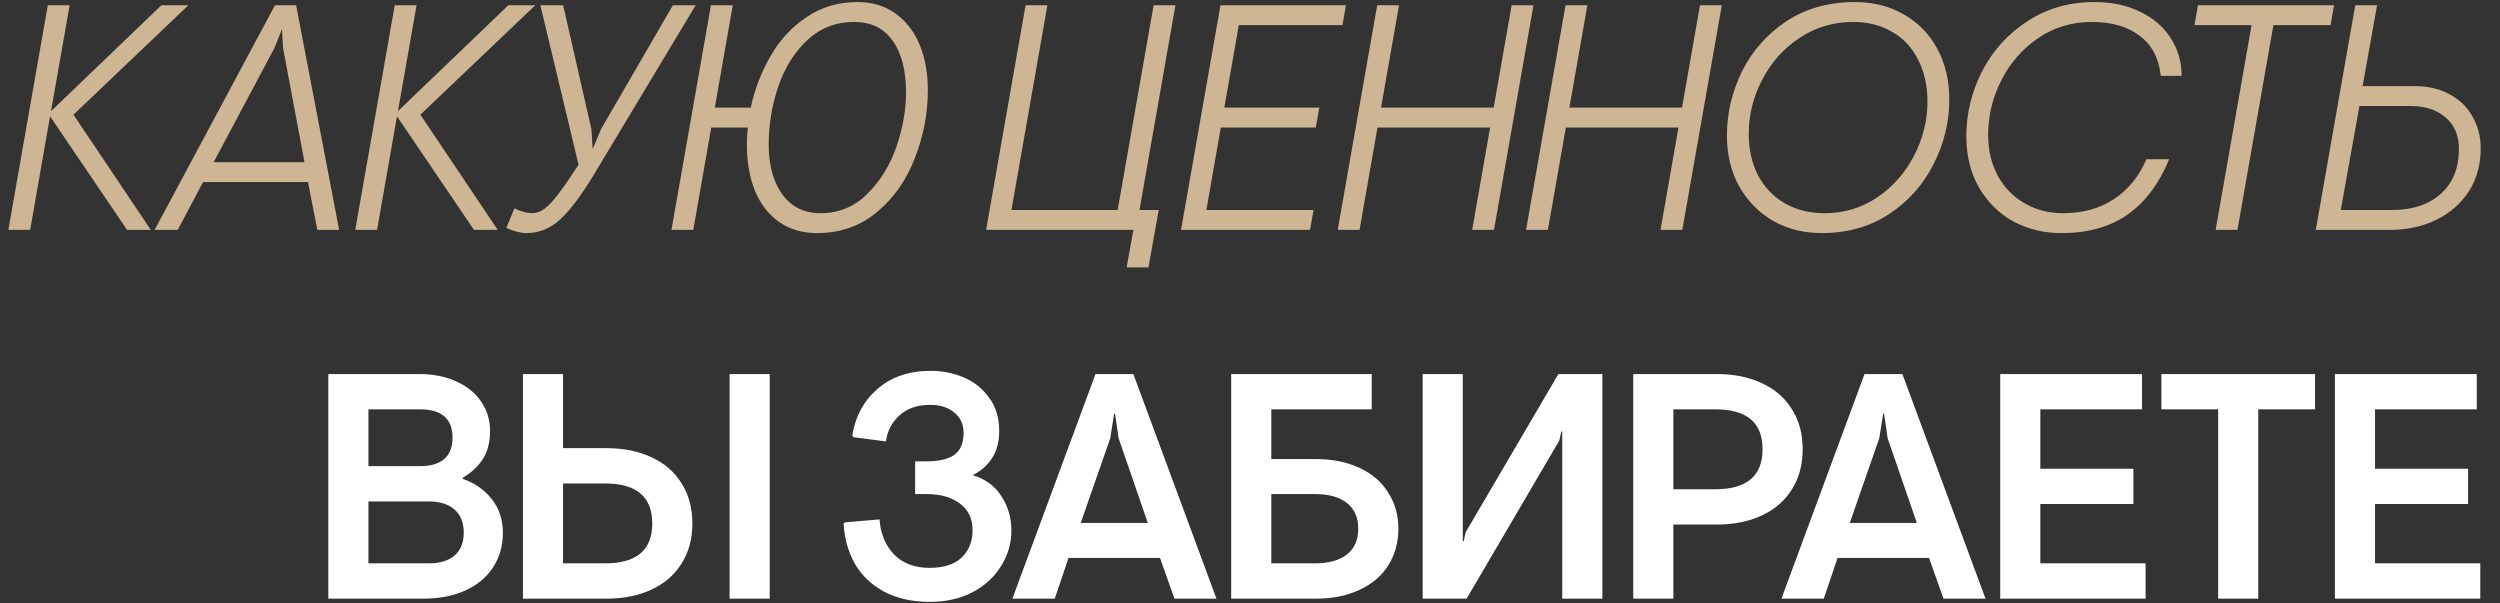 <?xml version="1.0" encoding="UTF-8"?> <svg xmlns="http://www.w3.org/2000/svg" width="522" height="126" viewBox="0 0 522 126" fill="none"><rect x="0" y="0" width="522" height="126" fill="#333333" stroke="none"/><path d="M9.983 1.1H14.539L10.653 23.21L33.701 1.1H39.329L15.343 23.947L31.49 48H26.532L10.452 24.282L6.298 48H1.742L9.983 1.1ZM57.412 1.1H61.834L70.812 48H66.256L64.313 38.017H42.404L37.111 48H32.287L57.412 1.1ZM63.576 33.863L59.087 9.944L58.886 6.058L57.345 9.944L44.615 33.863H63.576ZM82.419 1.1H86.975L83.089 23.21L106.137 1.1H111.765L87.779 23.947L103.926 48H98.968L82.888 24.282L78.734 48H74.178L82.419 1.1ZM109.949 48.67C108.743 48.67 107.336 48.313 105.728 47.598L107.403 43.511C108.877 44.181 110.083 44.516 111.021 44.516C111.959 44.516 112.852 44.203 113.701 43.578C114.594 42.908 115.555 41.881 116.582 40.496C117.654 39.111 119.061 37.079 120.803 34.399L112.83 1.1H117.587L123.483 26.962L123.751 31.116L125.493 26.962L140.501 1.1H145.258L123.952 36.543C121.361 40.831 119.016 43.935 116.917 45.856C114.862 47.732 112.54 48.67 109.949 48.67ZM179.062 0.43C182.099 0.43 184.712 1.212 186.901 2.775C189.134 4.338 190.831 6.505 191.993 9.274C193.154 12.043 193.735 15.237 193.735 18.855C193.735 23.634 192.841 28.324 191.055 32.925C189.313 37.526 186.677 41.3 183.149 44.248C179.665 47.196 175.466 48.67 170.553 48.67C167.515 48.67 164.88 47.888 162.647 46.325C160.458 44.762 158.783 42.595 157.622 39.826C156.505 37.012 155.947 33.796 155.947 30.178C155.947 29.017 156.014 27.833 156.148 26.627H148.51L144.758 48H140.202L148.443 1.1H152.999L149.247 22.473H156.751C157.599 18.587 158.984 14.991 160.905 11.686C162.825 8.336 165.327 5.634 168.409 3.579C171.491 1.48 175.042 0.43 179.062 0.43ZM171.29 44.516C175.131 44.516 178.392 43.176 181.072 40.496C183.796 37.816 185.829 34.533 187.169 30.647C188.509 26.716 189.179 22.942 189.179 19.324C189.179 14.679 188.241 11.061 186.365 8.47C184.533 5.879 181.853 4.584 178.325 4.584C174.528 4.584 171.267 5.857 168.543 8.403C165.863 10.904 163.853 14.12 162.513 18.051C161.173 21.982 160.503 26.024 160.503 30.178C160.503 34.511 161.463 37.995 163.384 40.63C165.304 43.221 167.94 44.516 171.29 44.516ZM236.651 48H205.898L214.139 1.1H218.695L211.191 43.846H233.368L240.872 1.1H245.428L237.924 43.846H241.944L239.8 55.839H235.244L236.651 48ZM254.839 1.1H281.036L280.299 5.254H258.658L255.643 22.473H275.475L274.738 26.627H254.906L251.891 43.846H274.269L273.532 48H246.598L254.839 1.1ZM287.557 1.1H292.113L288.361 22.473H311.878L315.63 1.1H320.186L311.945 48H307.389L311.141 26.627H287.624L283.872 48H279.316L287.557 1.1ZM326.883 1.1H331.439L327.687 22.473H351.204L354.956 1.1H359.512L351.271 48H346.715L350.467 26.627H326.95L323.198 48H318.642L326.883 1.1ZM380.345 48.67C376.593 48.67 373.221 47.821 370.228 46.124C367.236 44.382 364.868 41.97 363.126 38.888C361.429 35.806 360.58 32.277 360.58 28.302C360.58 23.657 361.63 19.19 363.729 14.902C365.873 10.614 368.955 7.13 372.975 4.45C377.04 1.77 381.819 0.43 387.313 0.43C391.199 0.43 394.616 1.301 397.564 3.043C400.557 4.74 402.88 7.13 404.532 10.212C406.185 13.294 407.011 16.823 407.011 20.798C407.011 25.488 405.917 29.977 403.728 34.265C401.584 38.553 398.48 42.037 394.415 44.717C390.395 47.352 385.705 48.67 380.345 48.67ZM380.948 44.516C385.013 44.516 388.676 43.422 391.936 41.233C395.242 39 397.81 36.096 399.641 32.523C401.517 28.905 402.455 25.131 402.455 21.2C402.455 17.895 401.808 14.991 400.512 12.49C399.262 9.944 397.453 8.001 395.085 6.661C392.763 5.276 390.038 4.584 386.911 4.584C382.802 4.584 379.072 5.701 375.722 7.934C372.417 10.123 369.826 13.026 367.95 16.644C366.074 20.217 365.136 23.992 365.136 27.967C365.136 31.228 365.784 34.109 367.079 36.61C368.419 39.111 370.273 41.054 372.64 42.439C375.052 43.824 377.822 44.516 380.948 44.516ZM430.402 48.67C426.784 48.67 423.456 47.866 420.419 46.258C417.426 44.605 415.036 42.26 413.25 39.223C411.463 36.141 410.57 32.545 410.57 28.436C410.57 23.701 411.664 19.19 413.853 14.902C416.086 10.569 419.235 7.085 423.3 4.45C427.364 1.77 432.032 0.43 437.303 0.43C441.01 0.43 444.226 1.122 446.951 2.507C449.72 3.847 451.842 5.701 453.316 8.068C454.79 10.391 455.527 12.981 455.527 15.84H451.172C450.77 12.133 449.296 9.341 446.75 7.465C444.248 5.544 440.921 4.584 436.767 4.584C432.568 4.584 428.816 5.723 425.511 8.001C422.25 10.234 419.704 13.16 417.873 16.778C416.041 20.396 415.126 24.17 415.126 28.101C415.126 31.406 415.818 34.31 417.203 36.811C418.587 39.268 420.463 41.166 422.831 42.506C425.198 43.846 427.833 44.516 430.737 44.516C434.891 44.516 438.442 43.533 441.39 41.568C444.382 39.603 446.638 36.833 448.157 33.26H452.914C450.859 38.307 447.978 42.149 444.271 44.784C440.608 47.375 435.985 48.67 430.402 48.67ZM470.129 5.254H458.203L458.94 1.1H487.348L486.611 5.254H474.685L467.181 48H462.625L470.129 5.254ZM491.776 1.1H496.332L493.317 17.984H504.171C507.029 17.984 509.486 18.565 511.541 19.726C513.64 20.843 515.226 22.406 516.298 24.416C517.414 26.381 517.973 28.57 517.973 30.982C517.973 34.377 517.146 37.369 515.494 39.96C513.841 42.506 511.563 44.494 508.66 45.923C505.801 47.308 502.563 48 498.945 48H483.535L491.776 1.1ZM499.481 43.846C503.724 43.846 507.096 42.729 509.598 40.496C512.144 38.263 513.417 35.136 513.417 31.116C513.417 28.302 512.501 26.113 510.67 24.55C508.838 22.942 506.404 22.138 503.367 22.138H492.647L488.761 43.846H499.481Z" fill="#CEB593"></path><path d="M68.556 78.1H87.45C90.443 78.1 93.056 78.614 95.289 79.641C97.567 80.668 99.309 82.098 100.515 83.929C101.721 85.716 102.324 87.726 102.324 89.959C102.324 92.282 101.833 94.225 100.85 95.788C99.867 97.351 98.46 98.669 96.629 99.741V100.009C98.996 100.768 100.984 102.131 102.592 104.096C104.2 106.061 105.004 108.451 105.004 111.265C105.004 113.99 104.312 116.402 102.927 118.501C101.587 120.556 99.644 122.164 97.098 123.325C94.597 124.442 91.649 125 88.254 125H68.556V78.1ZM87.651 97.329C92.207 97.329 94.485 95.341 94.485 91.366C94.485 87.435 92.207 85.47 87.651 85.47H76.931V97.329H87.651ZM89.594 117.63C91.827 117.63 93.592 117.094 94.887 116.022C96.182 114.905 96.83 113.297 96.83 111.198C96.83 109.099 96.182 107.491 94.887 106.374C93.592 105.257 91.827 104.699 89.594 104.699H76.931V117.63H89.594ZM117.565 78.1V93.577H126.61C130.184 93.577 133.31 94.202 135.99 95.453C138.715 96.704 140.814 98.513 142.288 100.88C143.807 103.247 144.566 106.061 144.566 109.322C144.566 112.538 143.807 115.33 142.288 117.697C140.814 120.064 138.715 121.873 135.99 123.124C133.31 124.375 130.184 125 126.61 125H109.19V78.1H117.565ZM152.338 78.1H160.713V125H152.338V78.1ZM117.565 117.63H126.342C132.908 117.63 136.191 114.861 136.191 109.322C136.191 103.739 132.908 100.947 126.342 100.947H117.565V117.63ZM194.162 125.67C190.455 125.67 187.261 124.955 184.581 123.526C181.946 122.097 179.913 120.154 178.484 117.697C177.099 115.196 176.318 112.404 176.139 109.322L176.541 109.054L183.643 108.451C183.866 111.488 184.894 113.945 186.725 115.821C188.556 117.652 191.013 118.568 194.095 118.568C197.043 118.568 199.276 117.853 200.795 116.424C202.314 114.95 203.073 113.052 203.073 110.729C203.073 108.317 202.202 106.463 200.46 105.168C198.718 103.828 196.395 103.158 193.492 103.158H191.08V96.324H193.559C196.06 96.324 197.959 95.877 199.254 94.984C200.549 94.046 201.197 92.505 201.197 90.361C201.197 88.574 200.549 87.167 199.254 86.14C198.003 85.068 196.328 84.532 194.229 84.532C191.549 84.532 189.405 85.269 187.797 86.743C186.189 88.217 185.251 90.026 184.983 92.17L178.283 91.299L177.948 90.964C178.573 86.989 180.315 83.75 183.174 81.249C186.077 78.703 189.807 77.43 194.363 77.43C196.73 77.43 198.986 77.877 201.13 78.77C203.319 79.663 205.105 81.07 206.49 82.991C207.919 84.867 208.634 87.19 208.634 89.959C208.634 92.282 208.12 94.202 207.093 95.721C206.11 97.24 204.77 98.401 203.073 99.205C205.753 100.009 207.763 101.483 209.103 103.627C210.488 105.726 211.18 108.116 211.18 110.796C211.18 113.431 210.465 115.888 209.036 118.166C207.651 120.444 205.664 122.275 203.073 123.66C200.482 125 197.512 125.67 194.162 125.67ZM228.739 78.1H236.645L253.998 125H245.221L242.206 116.491H223.111L220.23 125H211.386L228.739 78.1ZM239.66 109.188L233.563 91.5L232.826 86.408H232.625L231.821 91.5L225.657 109.188H239.66ZM257.072 78.1H286.418V85.47H265.447V95.855H274.76C278.199 95.855 281.214 96.458 283.805 97.664C286.44 98.87 288.45 100.59 289.835 102.823C291.264 105.012 291.979 107.535 291.979 110.394C291.979 113.297 291.264 115.866 289.835 118.099C288.45 120.288 286.44 121.985 283.805 123.191C281.214 124.397 278.199 125 274.76 125H257.072V78.1ZM274.492 117.63C277.44 117.63 279.696 117.005 281.259 115.754C282.822 114.503 283.604 112.717 283.604 110.394C283.604 108.071 282.822 106.285 281.259 105.034C279.696 103.783 277.44 103.158 274.492 103.158H265.447V117.63H274.492ZM297.052 78.1H305.427V113.007H305.628L306.03 111.131L325.393 78.1H334.572V125H326.197V90.093H325.996L325.594 91.969L306.231 125H297.052V78.1ZM341.024 78.1H358.444C362.017 78.1 365.144 78.725 367.824 79.976C370.548 81.227 372.648 83.036 374.122 85.403C375.64 87.77 376.4 90.562 376.4 93.778C376.4 97.039 375.64 99.853 374.122 102.22C372.648 104.587 370.548 106.396 367.824 107.647C365.144 108.898 362.017 109.523 358.444 109.523H349.399V125H341.024V78.1ZM358.176 102.153C364.742 102.153 368.025 99.361 368.025 93.778C368.025 88.239 364.742 85.47 358.176 85.47H349.399V102.153H358.176ZM389.314 78.1H397.22L414.573 125H405.796L402.781 116.491H383.686L380.805 125H371.961L389.314 78.1ZM400.235 109.188L394.138 91.5L393.401 86.408H393.2L392.396 91.5L386.232 109.188H400.235ZM417.647 78.1H447.261V85.47H426.022V97.865H445.452V105.235H426.022V117.63H447.998V125H417.647V78.1ZM463.151 85.47H451.292V78.1H483.385V85.47H471.526V125H463.151V85.47ZM487.531 78.1H517.145V85.47H495.906V97.865H515.336V105.235H495.906V117.63H517.882V125H487.531V78.1Z" fill="white"></path></svg> 